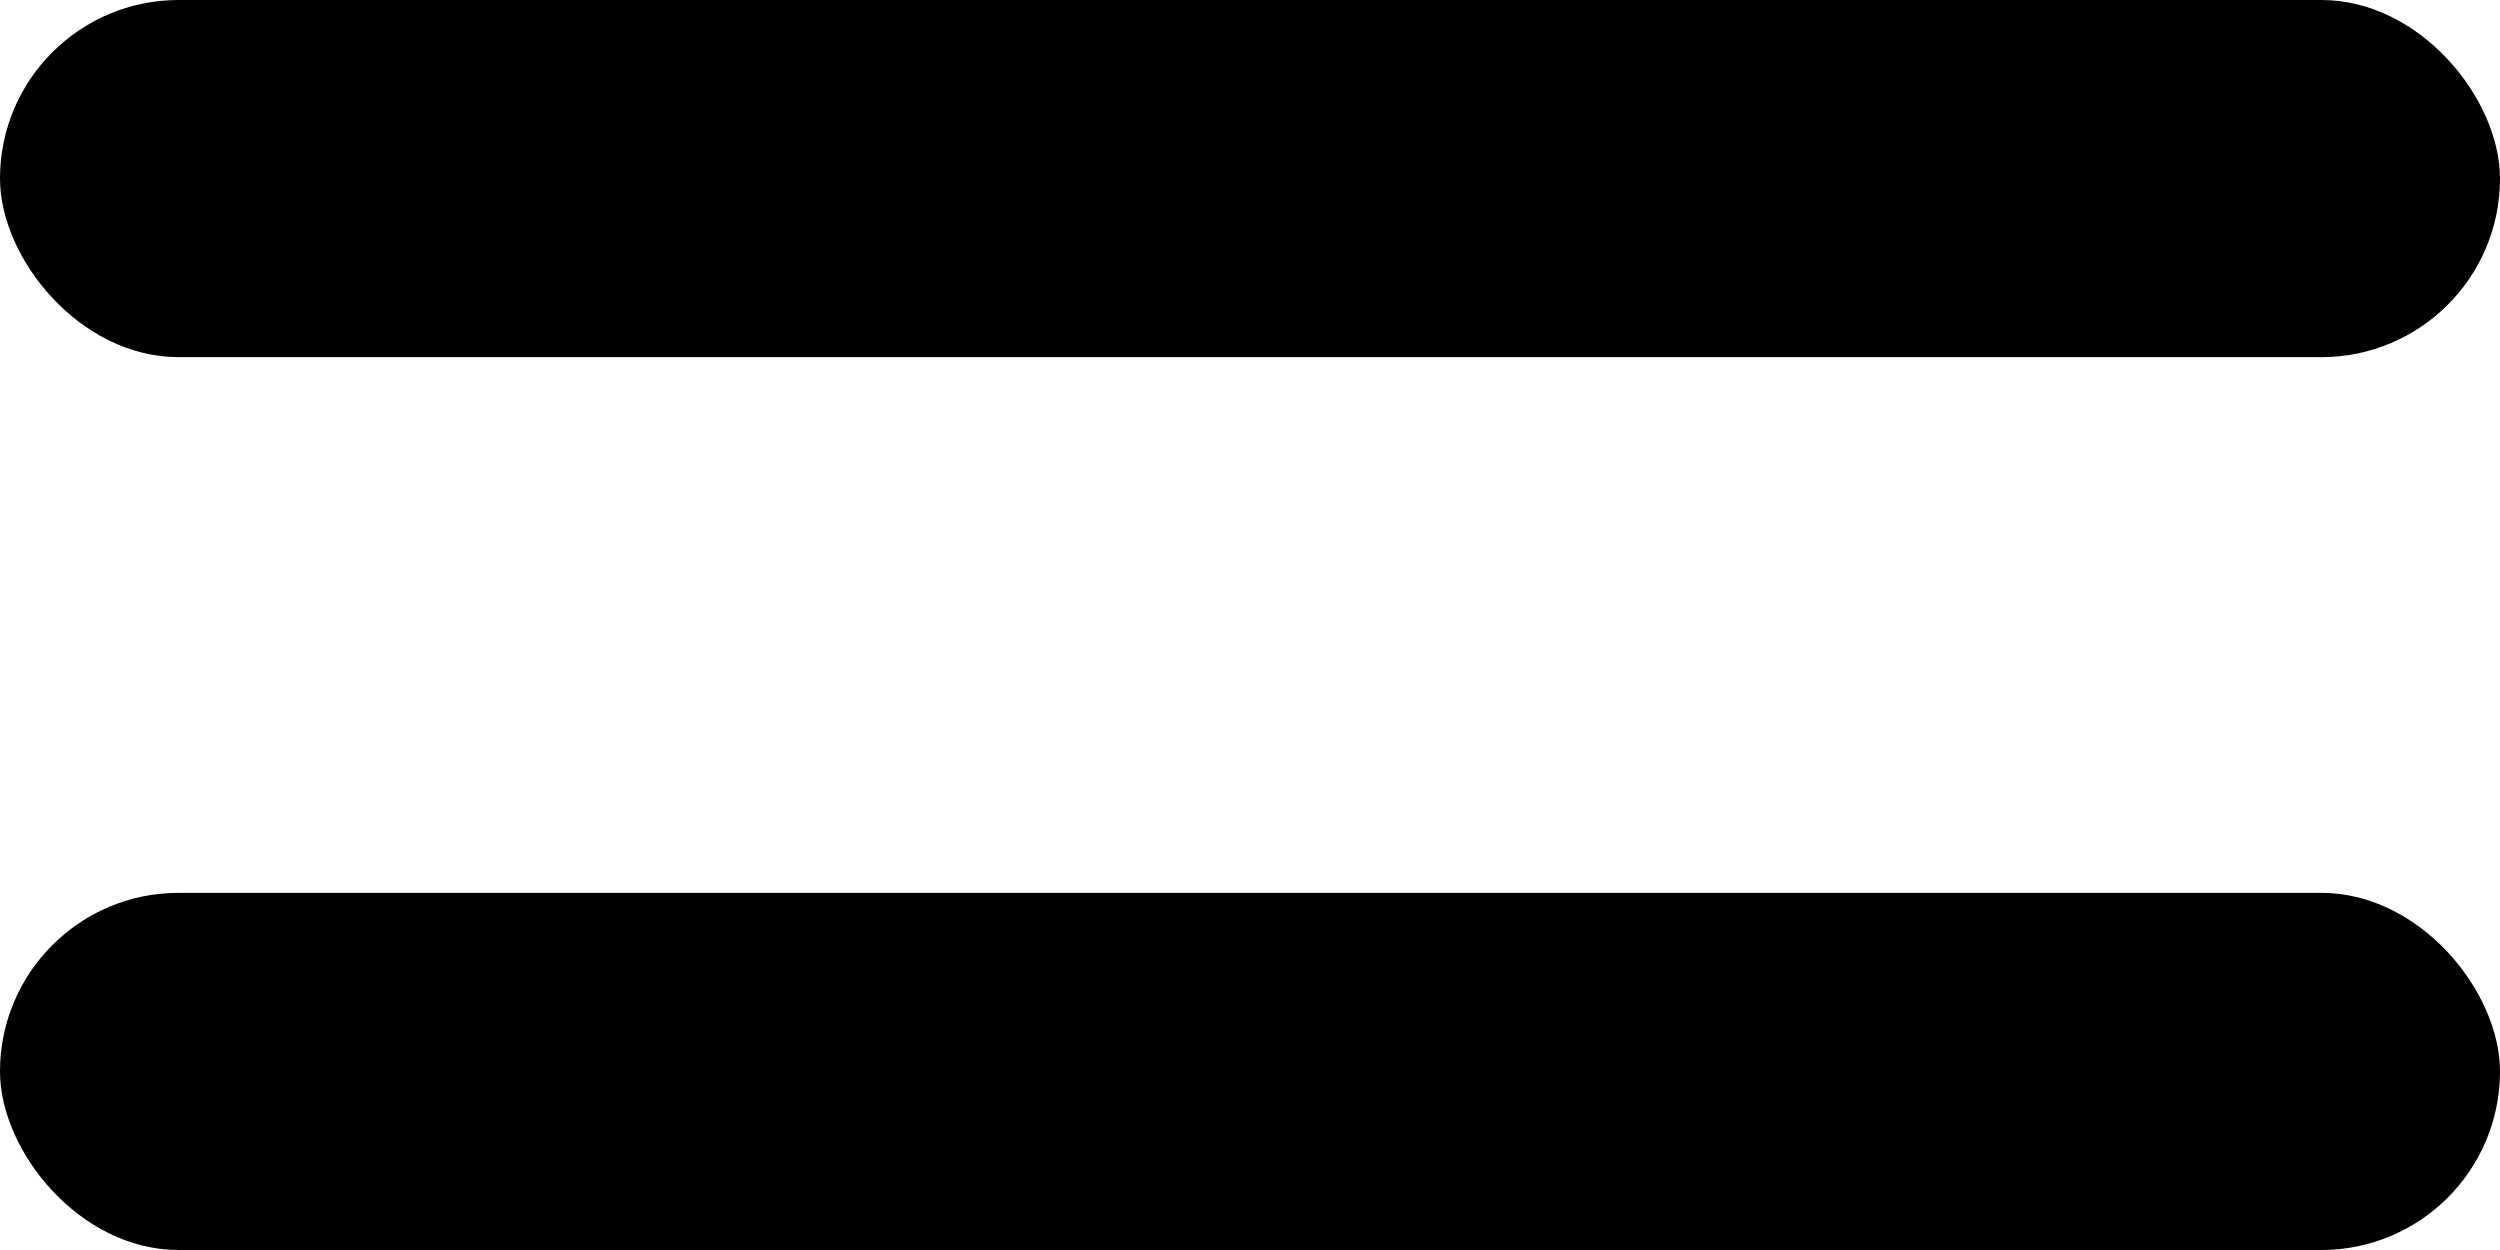 <svg xmlns="http://www.w3.org/2000/svg" width="28" height="14" viewBox="0 0 28 14">
  <g id="Grupo_7" data-name="Grupo 7" transform="translate(-224 -40)">
    <rect id="Rectángulo_6" data-name="Rectángulo 6" width="28" height="4" rx="2" transform="translate(224 40)" fill="#000"/>
    <rect id="Rectángulo_7" data-name="Rectángulo 7" width="28" height="4" rx="2" transform="translate(224 50)" fill="#000"/>
  </g>
</svg>
